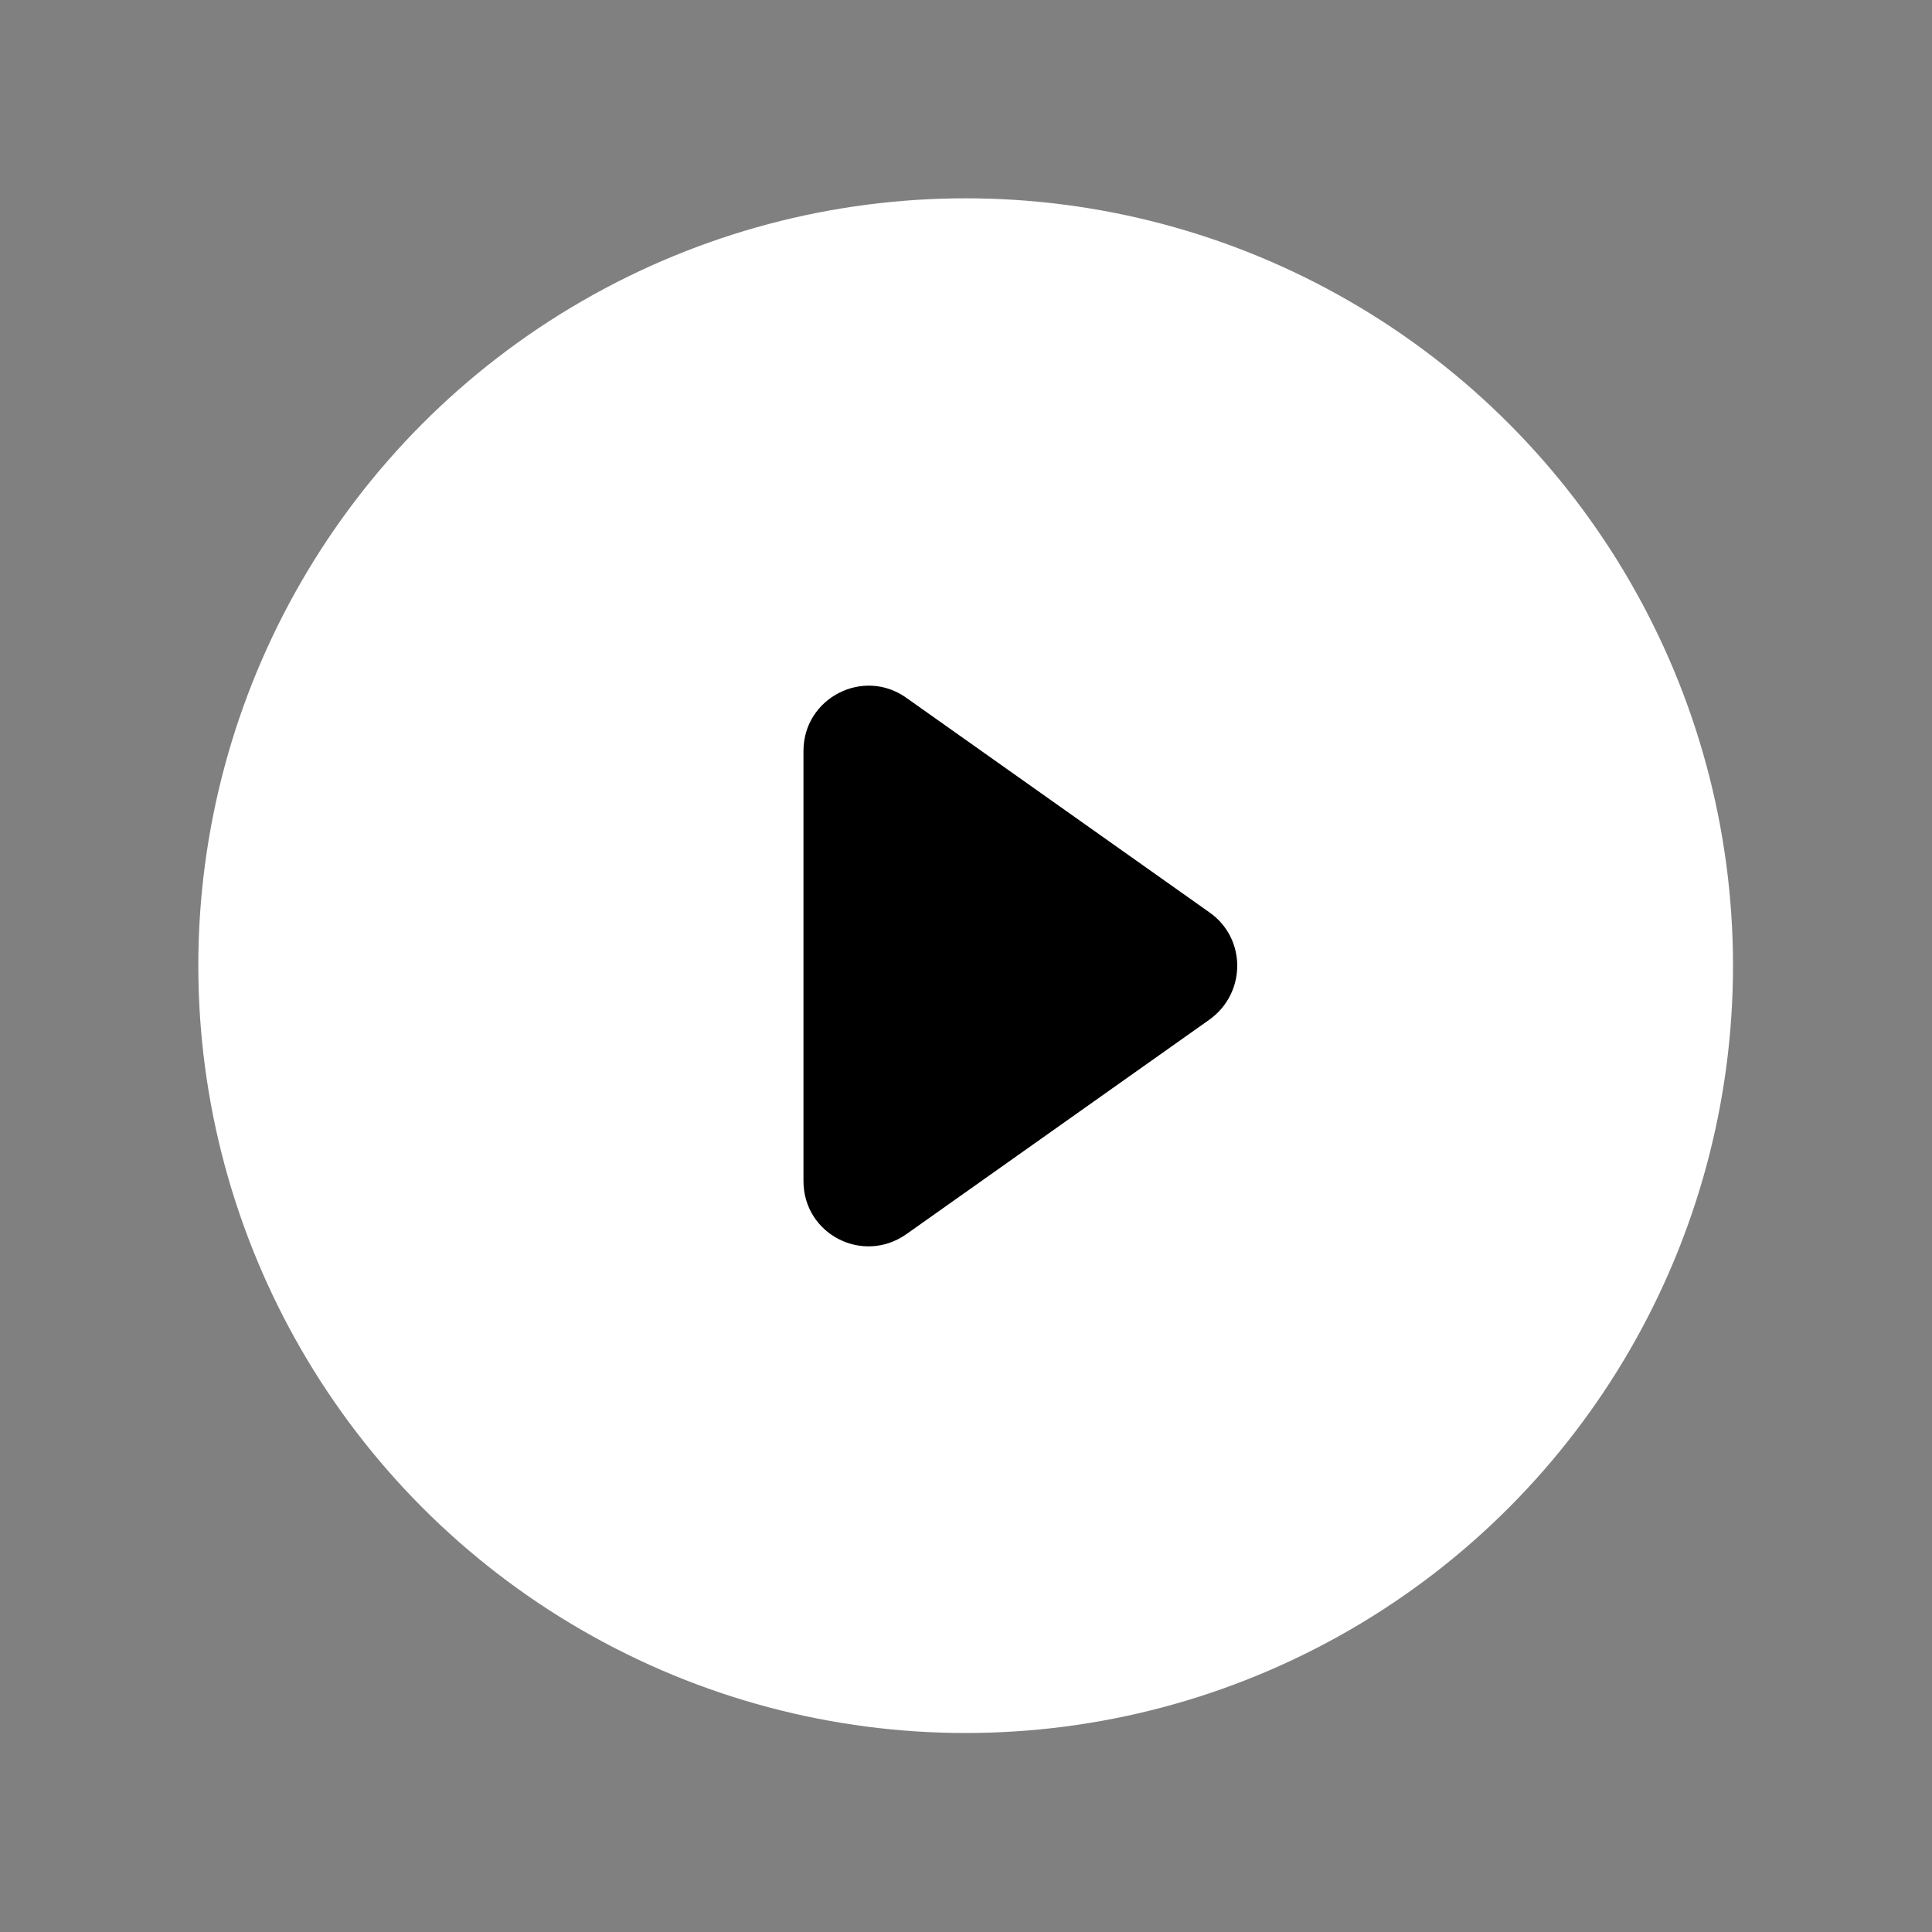 <?xml version="1.0" encoding="UTF-8"?> <!-- Generator: Adobe Illustrator 21.0.2, SVG Export Plug-In . SVG Version: 6.00 Build 0) --> <svg xmlns="http://www.w3.org/2000/svg" xmlns:xlink="http://www.w3.org/1999/xlink" id="Layer_1" x="0px" y="0px" viewBox="0 0 283.5 283.5" style="enable-background:new 0 0 283.5 283.5;" xml:space="preserve"><rect x="0" y="0" width="283.5" height="283.5" fill="#808080" stroke="none"/> <style type="text/css"> .st0{fill:#FFFFFF;} </style> <circle class="st0" cx="141.7" cy="141.7" r="112.6"></circle> <path d="M177.5,133.9L133,102.4c-6.3-4.5-15.1,0-15.1,7.8v63.1c0,7.8,8.7,12.3,15.1,7.8l44.5-31.5 C182.9,145.7,182.9,137.7,177.5,133.9z"></path> </svg> 